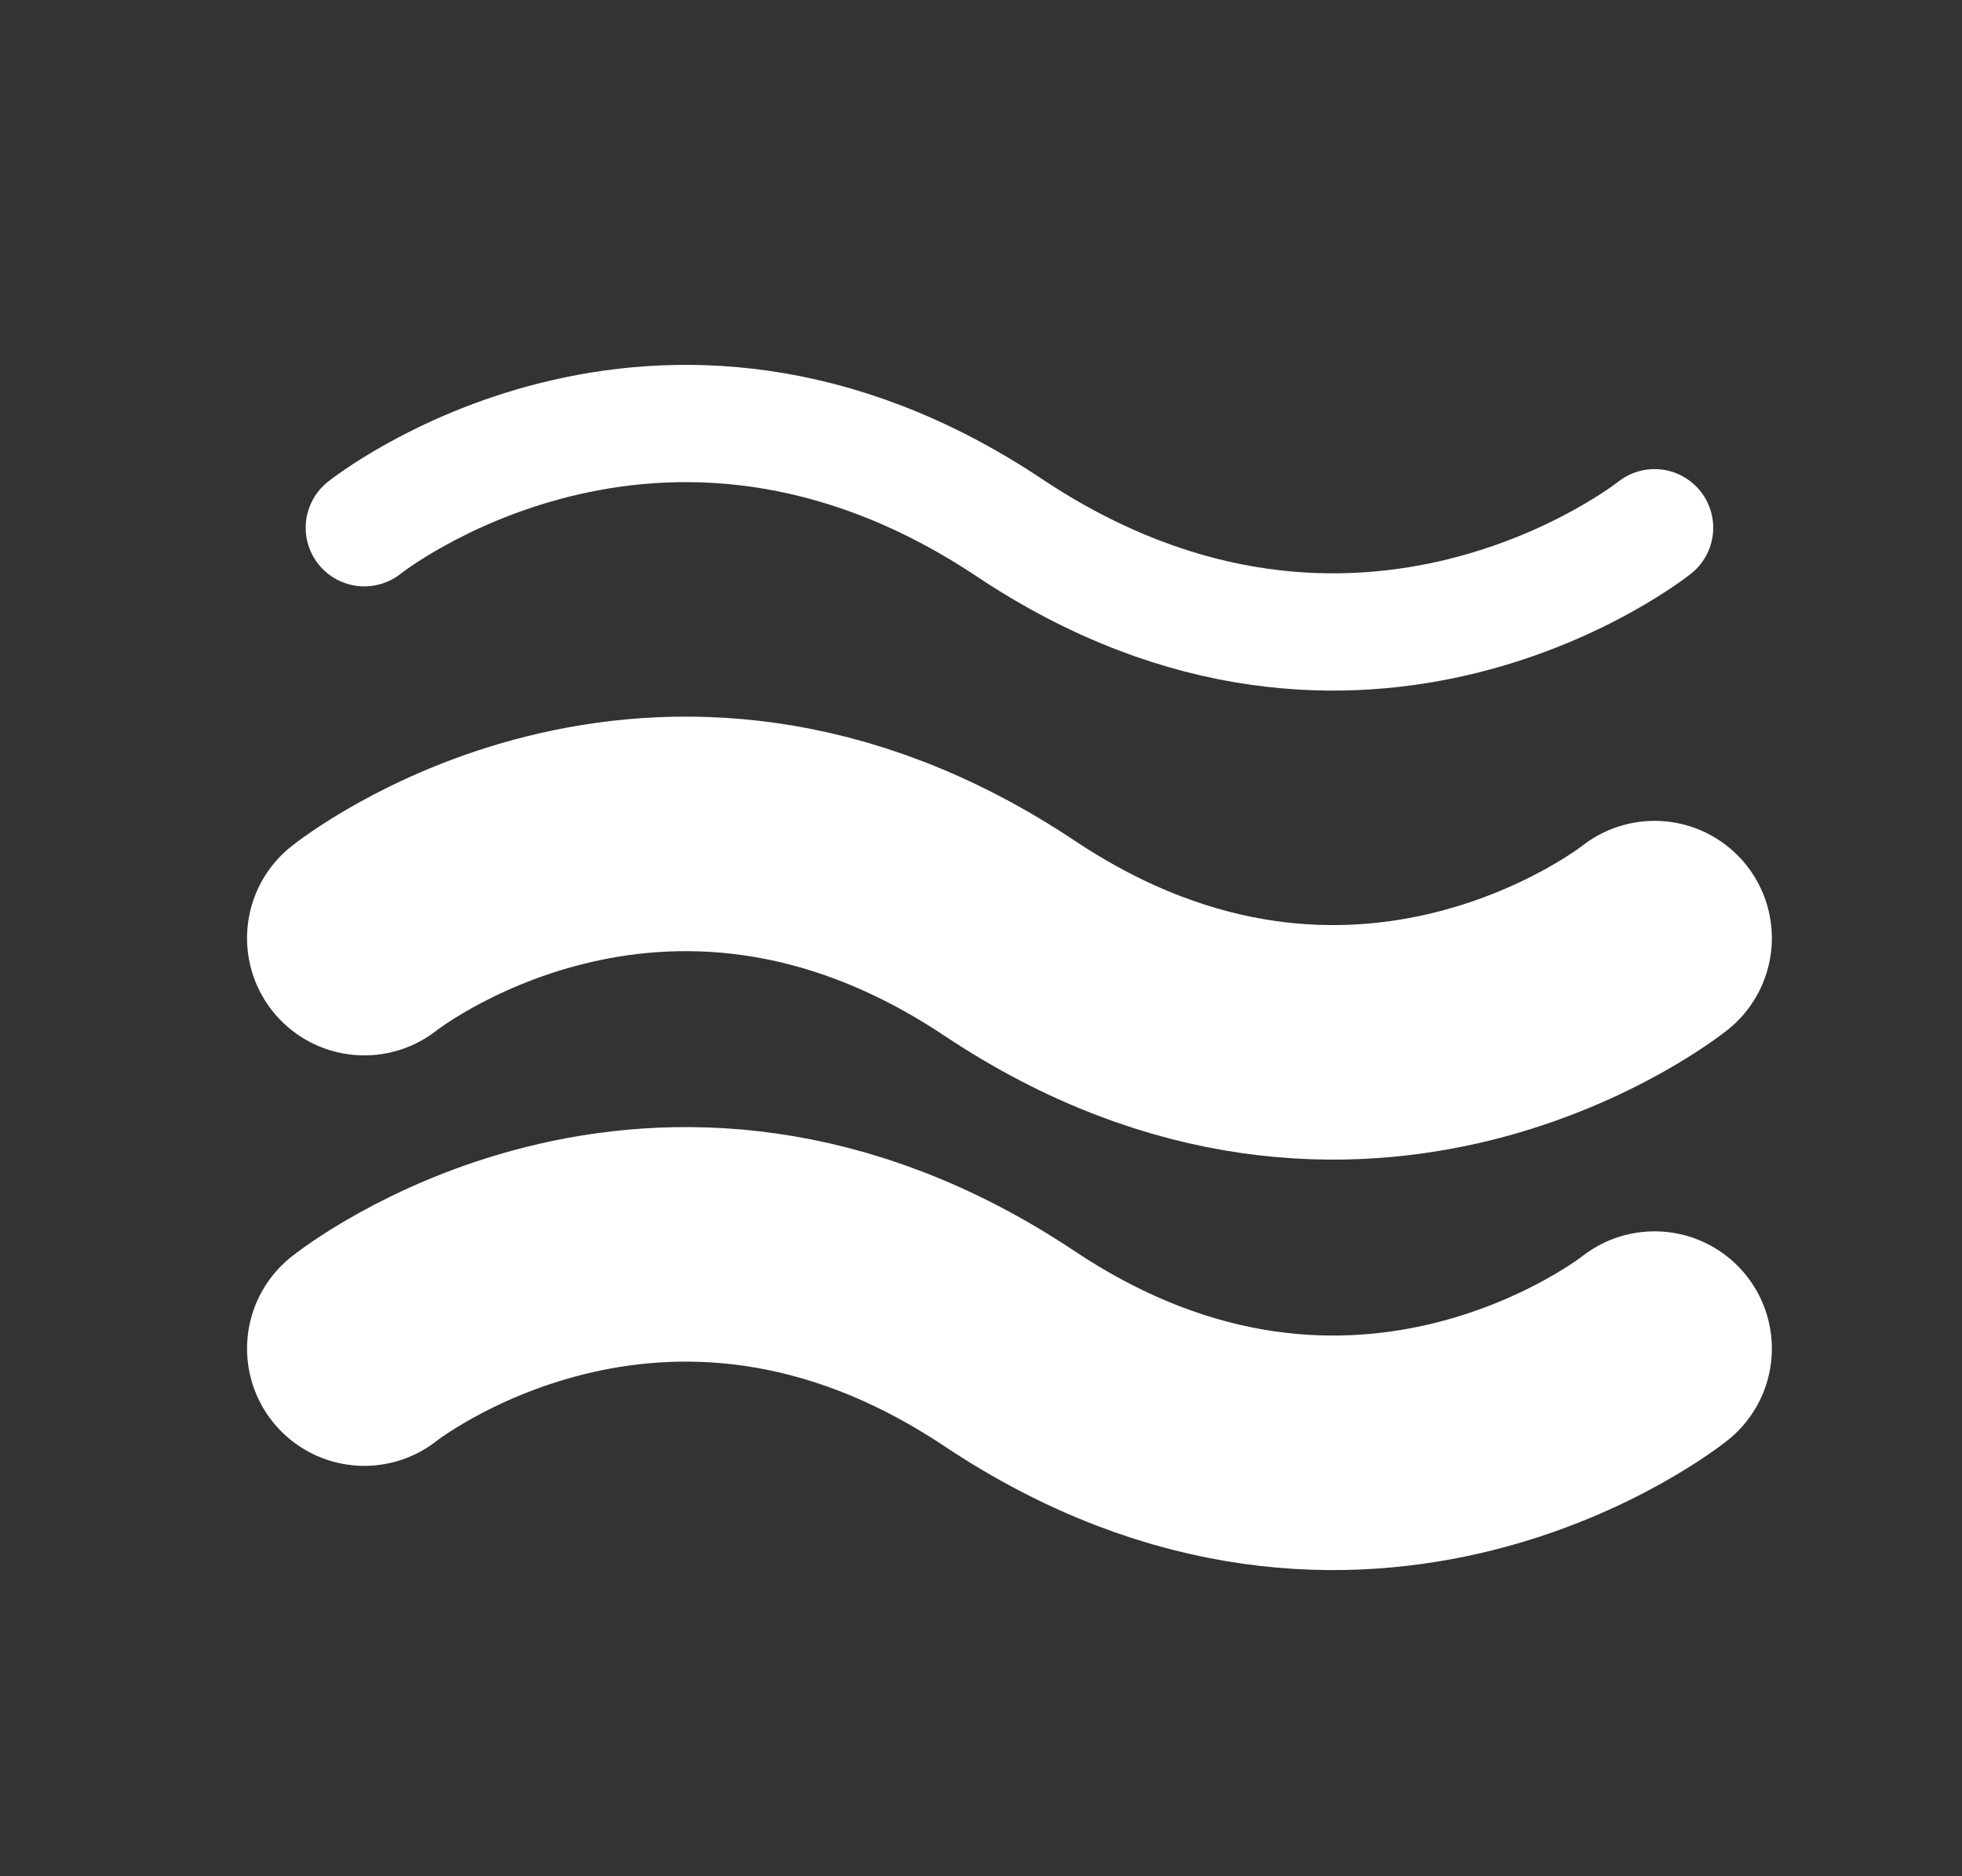 <svg width="23" height="22" viewBox="0 0 23 22" fill="none" xmlns="http://www.w3.org/2000/svg">
<rect x="0" y="0" width="23" height="22" fill="#333333" stroke="none"/>
<path d="M4.271 6.188C4.271 6.188 7.708 3.438 11.833 6.188C15.958 8.938 19.396 6.188 19.396 6.188" stroke="white" stroke-width="1.375" stroke-linecap="round" stroke-linejoin="round"/>
<path d="M4.271 11C4.271 11 7.708 8.25 11.833 11C15.958 13.75 19.396 11 19.396 11" stroke="white" stroke-width="2.75" stroke-linecap="round" stroke-linejoin="round"/>
<path d="M4.271 15.813C4.271 15.813 7.708 13.063 11.833 15.813C15.958 18.563 19.396 15.813 19.396 15.813" stroke="white" stroke-width="2.75" stroke-linecap="round" stroke-linejoin="round"/>
</svg>
